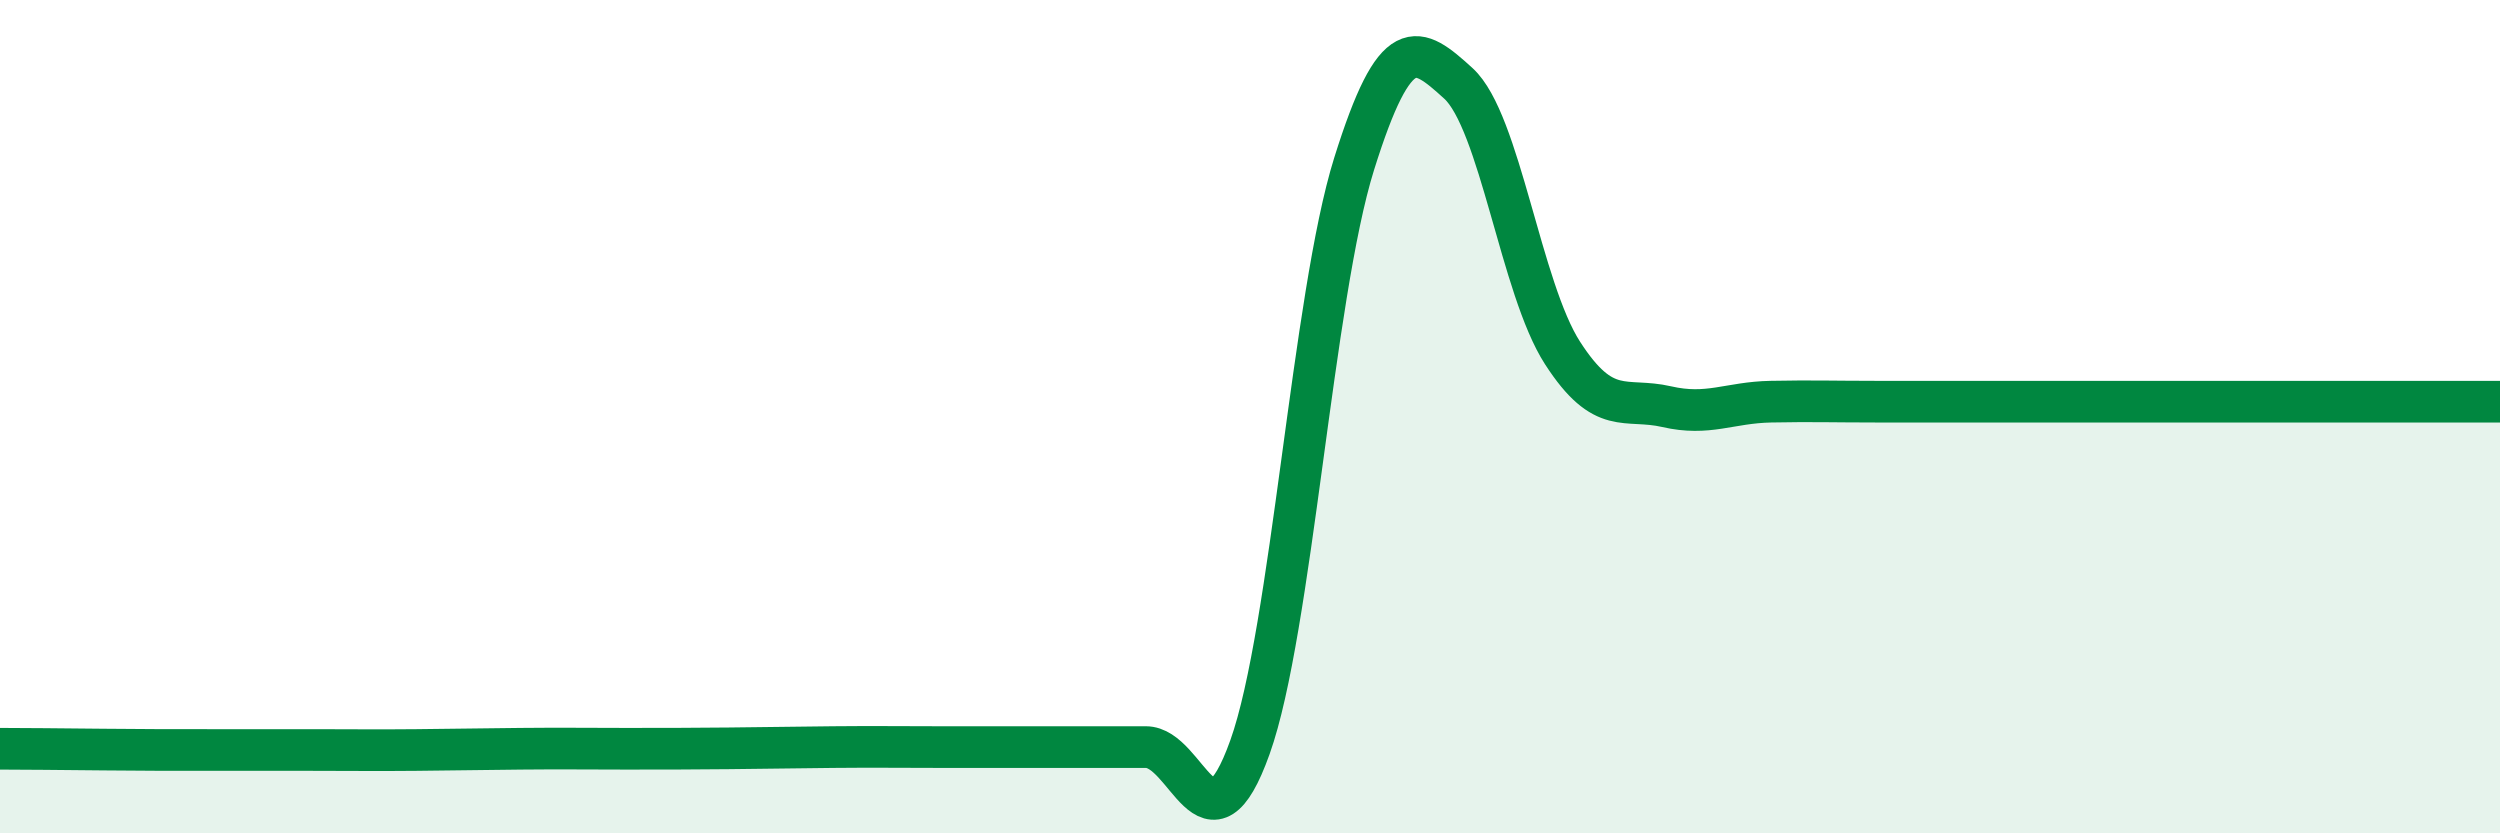 
    <svg width="60" height="20" viewBox="0 0 60 20" xmlns="http://www.w3.org/2000/svg">
      <path
        d="M 0,17.97 C 0.5,17.97 1.5,17.98 2.5,17.99 C 3.5,18 4,18 5,18 C 6,18 6.5,18 7.5,18 C 8.5,18 9,18.01 10,18 C 11,17.99 11.5,17.98 12.5,17.97 C 13.5,17.96 14,17.97 15,17.97 C 16,17.97 16.5,17.97 17.5,17.96 C 18.5,17.95 19,17.94 20,17.93 C 21,17.92 21.5,17.93 22.5,17.93 C 23.5,17.93 24,17.93 25,17.93 C 26,17.93 26.5,17.93 27.5,17.93 C 28.5,17.93 29,20.73 30,17.93 C 31,15.13 31.5,7.12 32.5,3.93 C 33.5,0.74 34,1.09 35,2 C 36,2.91 36.5,6.92 37.5,8.47 C 38.5,10.02 39,9.53 40,9.76 C 41,9.99 41.5,9.66 42.5,9.64 C 43.5,9.62 44,9.64 45,9.64 C 46,9.64 46.5,9.64 47.5,9.64 C 48.5,9.64 49,9.64 50,9.64 C 51,9.64 51.5,9.64 52.5,9.64 C 53.5,9.64 53.5,9.64 55,9.64 C 56.5,9.64 59,9.64 60,9.64L60 20L0 20Z"
        fill="#008740"
        opacity="0.1"
        stroke-linecap="round"
        stroke-linejoin="round"
      />
      <path
        d="M 0,17.97 C 0.5,17.97 1.5,17.98 2.5,17.99 C 3.5,18 4,18 5,18 C 6,18 6.5,18 7.5,18 C 8.5,18 9,18.01 10,18 C 11,17.99 11.5,17.98 12.5,17.97 C 13.5,17.96 14,17.97 15,17.97 C 16,17.97 16.5,17.97 17.5,17.96 C 18.5,17.95 19,17.94 20,17.93 C 21,17.92 21.5,17.93 22.5,17.93 C 23.5,17.93 24,17.93 25,17.93 C 26,17.93 26.5,17.93 27.5,17.93 C 28.5,17.93 29,20.73 30,17.93 C 31,15.13 31.5,7.12 32.5,3.93 C 33.5,0.74 34,1.09 35,2 C 36,2.91 36.5,6.92 37.5,8.47 C 38.5,10.02 39,9.53 40,9.76 C 41,9.99 41.5,9.66 42.5,9.64 C 43.5,9.62 44,9.64 45,9.64 C 46,9.64 46.5,9.64 47.5,9.64 C 48.5,9.64 49,9.64 50,9.64 C 51,9.64 51.5,9.64 52.5,9.64 C 53.5,9.64 53.5,9.64 55,9.64 C 56.5,9.64 59,9.64 60,9.64"
        stroke="#008740"
        stroke-width="1"
        fill="none"
        stroke-linecap="round"
        stroke-linejoin="round"
      />
    </svg>
  